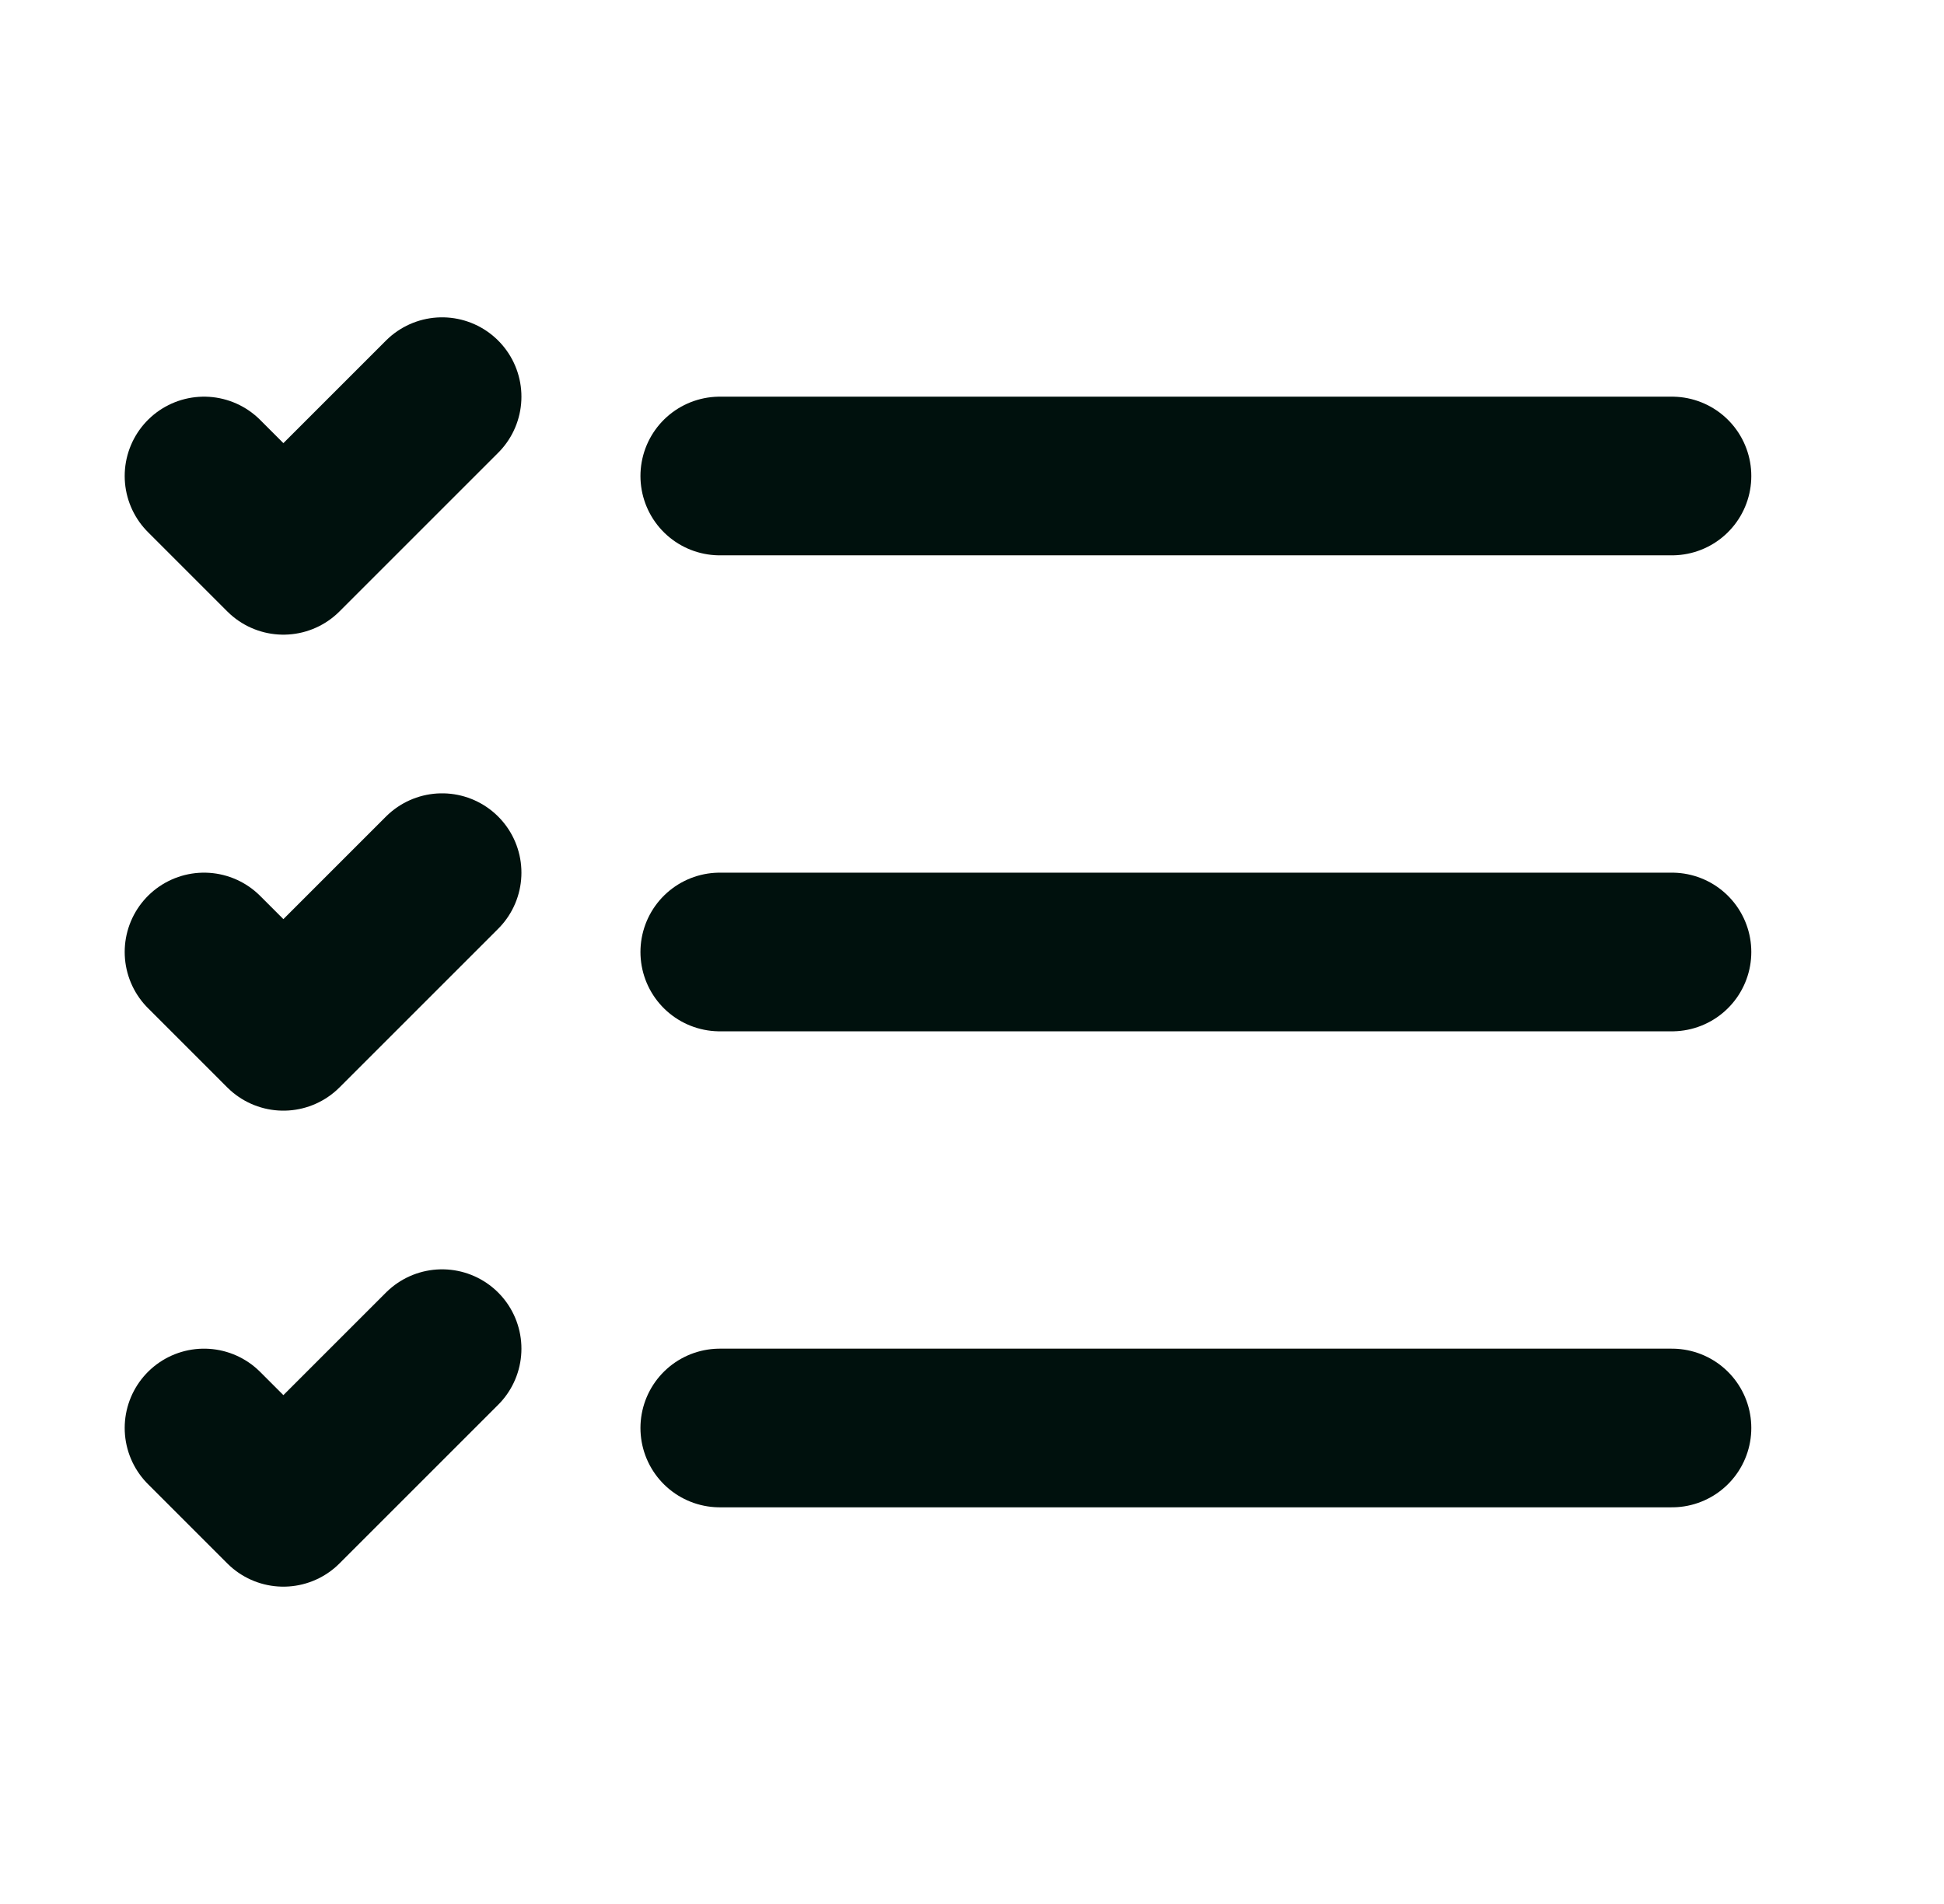 <svg width="49" height="48" viewBox="0 0 49 48" fill="none" xmlns="http://www.w3.org/2000/svg">
<path d="M42.143 24L18.143 24M42.143 12L18.143 12M42.143 36L18.143 36" stroke="#00110D" stroke-width="4" stroke-linecap="round" stroke-linejoin="round"/>
<path d="M11.143 10L7.143 14L5.143 12" stroke="#00110D" stroke-width="4" stroke-linecap="round" stroke-linejoin="round"/>
<path d="M11.143 22L7.143 26L5.143 24" stroke="#00110D" stroke-width="4" stroke-linecap="round" stroke-linejoin="round"/>
<path d="M11.143 34L7.143 38L5.143 36" stroke="#00110D" stroke-width="4" stroke-linecap="round" stroke-linejoin="round"/>
</svg>

